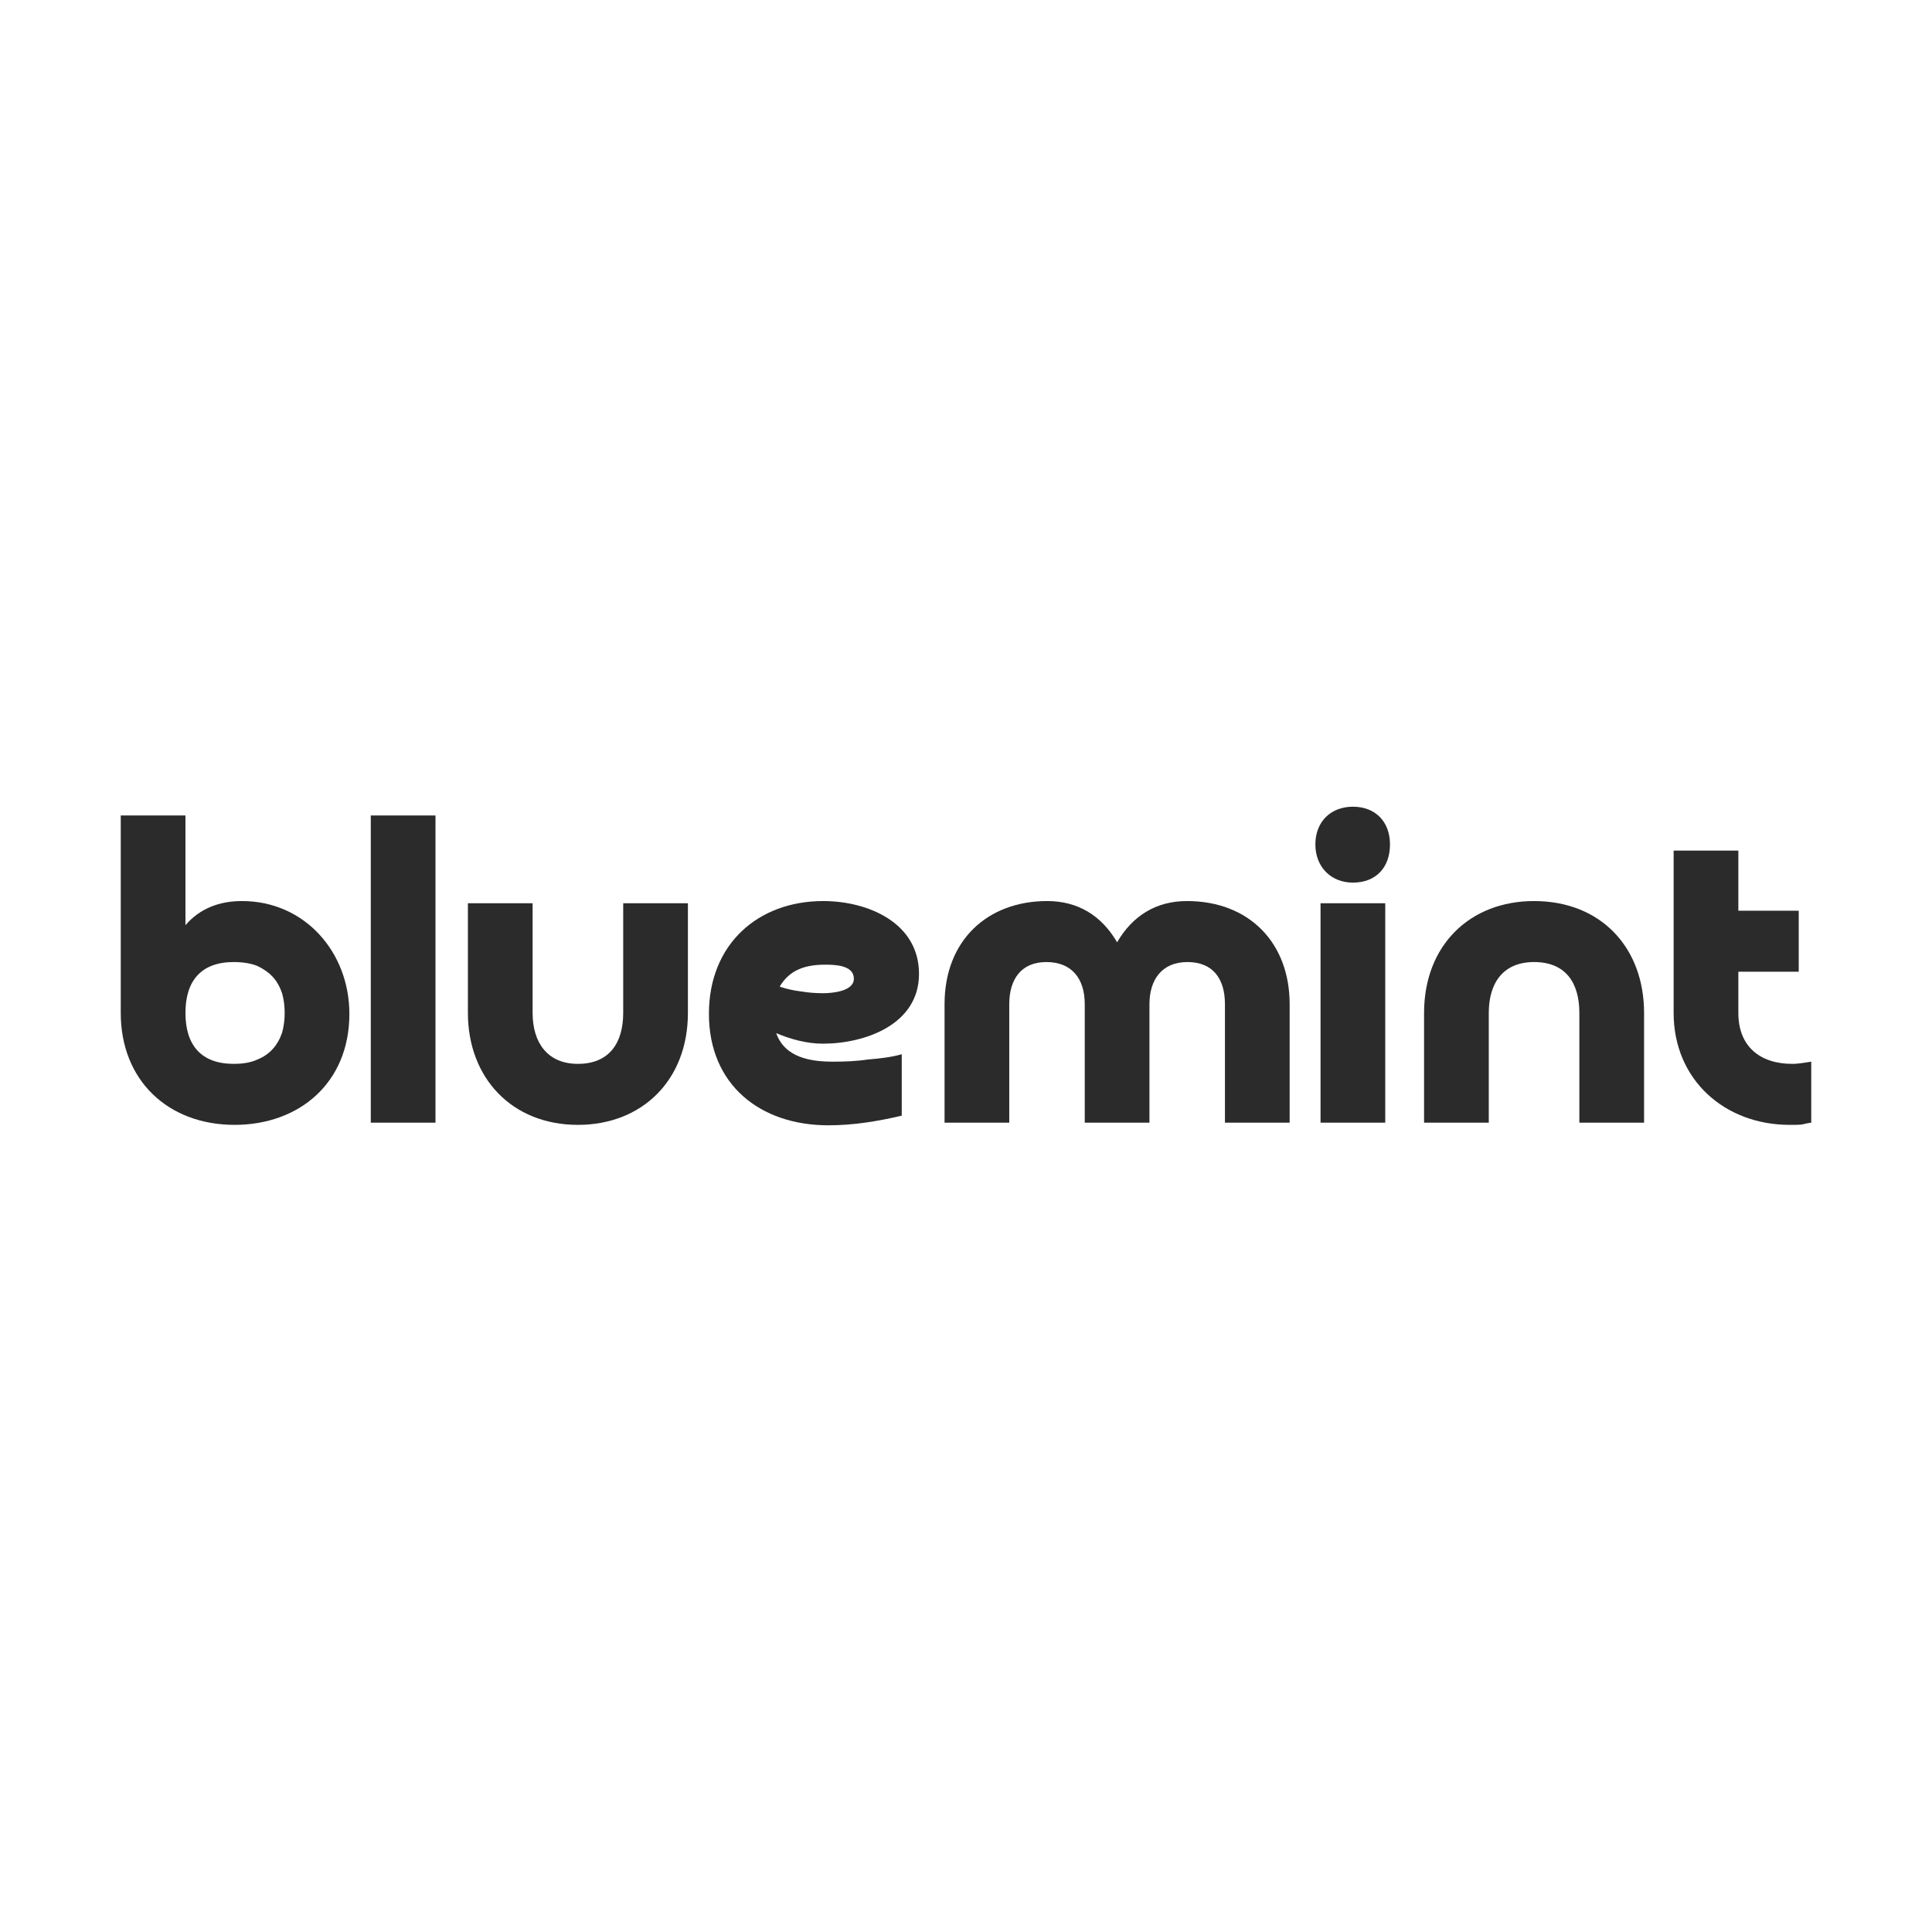 <svg width="400" height="400" viewBox="0 0 400 400" fill="none" xmlns="http://www.w3.org/2000/svg">
<g clip-path="url(#clip0_1892_1070)">
<path d="M38.397 209.722C38.397 216.445 41.701 220.261 48.4 220.261C50.275 220.261 51.972 219.989 53.312 219.353C55.812 218.354 57.509 216.445 58.402 213.81C58.76 212.539 58.938 211.176 58.938 209.722C58.938 208.268 58.76 206.905 58.402 205.633C57.42 202.816 55.902 201.272 53.312 200C51.972 199.455 50.275 199.182 48.4 199.182C41.701 199.182 38.397 202.998 38.397 209.722ZM25 168.835H38.397V191.55C41.433 188.006 45.541 186.553 50.096 186.553C63.136 186.553 72.335 197.183 72.335 209.903C72.335 224.259 61.886 232.891 48.578 232.891C34.735 232.891 25 223.623 25 209.722V168.835Z" fill="#2B2B2B"/>
<path d="M76.766 168.835H90.162V232.437H76.766V168.835Z" fill="#2B2B2B"/>
<path d="M129.027 187.007H142.424V209.722C142.424 223.623 132.956 232.891 119.649 232.891C105.985 232.891 96.875 223.169 96.875 209.722V187.007H110.272V209.722C110.272 215.809 113.308 220.261 119.649 220.261C126.169 220.261 129.027 215.9 129.027 209.722V187.007Z" fill="#2B2B2B"/>
<path d="M161.422 204.27C162.762 204.725 164.28 205.088 165.888 205.27C167.496 205.542 169.014 205.633 170.443 205.633C172.229 205.633 176.784 205.27 176.784 202.635C176.784 199.818 172.854 199.727 170.889 199.727C166.96 199.727 163.566 200.636 161.422 204.27ZM186.697 218.263V230.983C181.696 232.164 176.695 232.982 171.515 232.982C157.314 232.982 146.775 224.532 146.775 209.904C146.775 195.457 156.957 186.553 170.443 186.553C179.642 186.553 190.27 191.005 190.27 201.635C190.27 212.175 179.017 216.082 170.353 216.082C167.049 216.082 163.745 215.173 160.708 213.902C162.494 218.99 167.853 219.807 172.497 219.807C174.908 219.807 177.32 219.716 179.731 219.353C181.964 219.171 184.554 218.899 186.697 218.263Z" fill="#2B2B2B"/>
<path d="M267.008 207.905V232.437H253.612V207.905C253.612 202.726 251.2 199.182 245.842 199.182C240.572 199.182 237.982 202.817 237.982 207.905V232.437H224.586V207.905C224.586 202.726 221.996 199.182 216.637 199.182C211.368 199.182 208.956 202.817 208.956 207.905V232.437H195.56V207.905C195.56 194.73 204.401 186.553 216.816 186.553C223.157 186.553 228.069 189.551 231.284 195.093C234.499 189.551 239.411 186.553 245.752 186.553C258.613 186.553 267.008 195.184 267.008 207.905Z" fill="#2B2B2B"/>
<path d="M273.404 187.007H286.8V232.437H273.404V187.007ZM280.101 182.737C275.546 182.737 272.333 179.466 272.333 174.832C272.333 170.107 275.546 167.018 280.101 167.018C284.745 167.018 287.782 170.107 287.782 174.832C287.782 179.648 284.834 182.737 280.101 182.737Z" fill="#2B2B2B"/>
<path d="M340.388 209.722V232.437H326.989V209.722C326.989 203.453 324.133 199.182 317.612 199.182C311.183 199.182 308.235 203.544 308.235 209.722V232.437H294.838V209.722C294.838 195.73 304.305 186.553 317.612 186.553C331.454 186.553 340.388 196.184 340.388 209.722Z" fill="#2B2B2B"/>
<path d="M372.409 188.552V201.181H359.906V209.722C359.906 216.718 364.463 220.262 371.07 220.262C371.874 220.262 372.588 220.171 373.215 220.08C373.84 219.989 374.375 219.898 375 219.807V232.437C374.197 232.528 373.572 232.71 373.126 232.8C372.588 232.891 371.695 232.891 370.535 232.891C357.049 232.891 346.509 223.533 346.509 209.722V176.104H359.906V188.552H372.409Z" fill="#2B2B2B"/>
</g>
<defs>
<clipPath id="clip0_1892_1070">
<rect width="350" height="66" fill="white" transform="translate(25 167)"/>
</clipPath>
</defs>
</svg>
